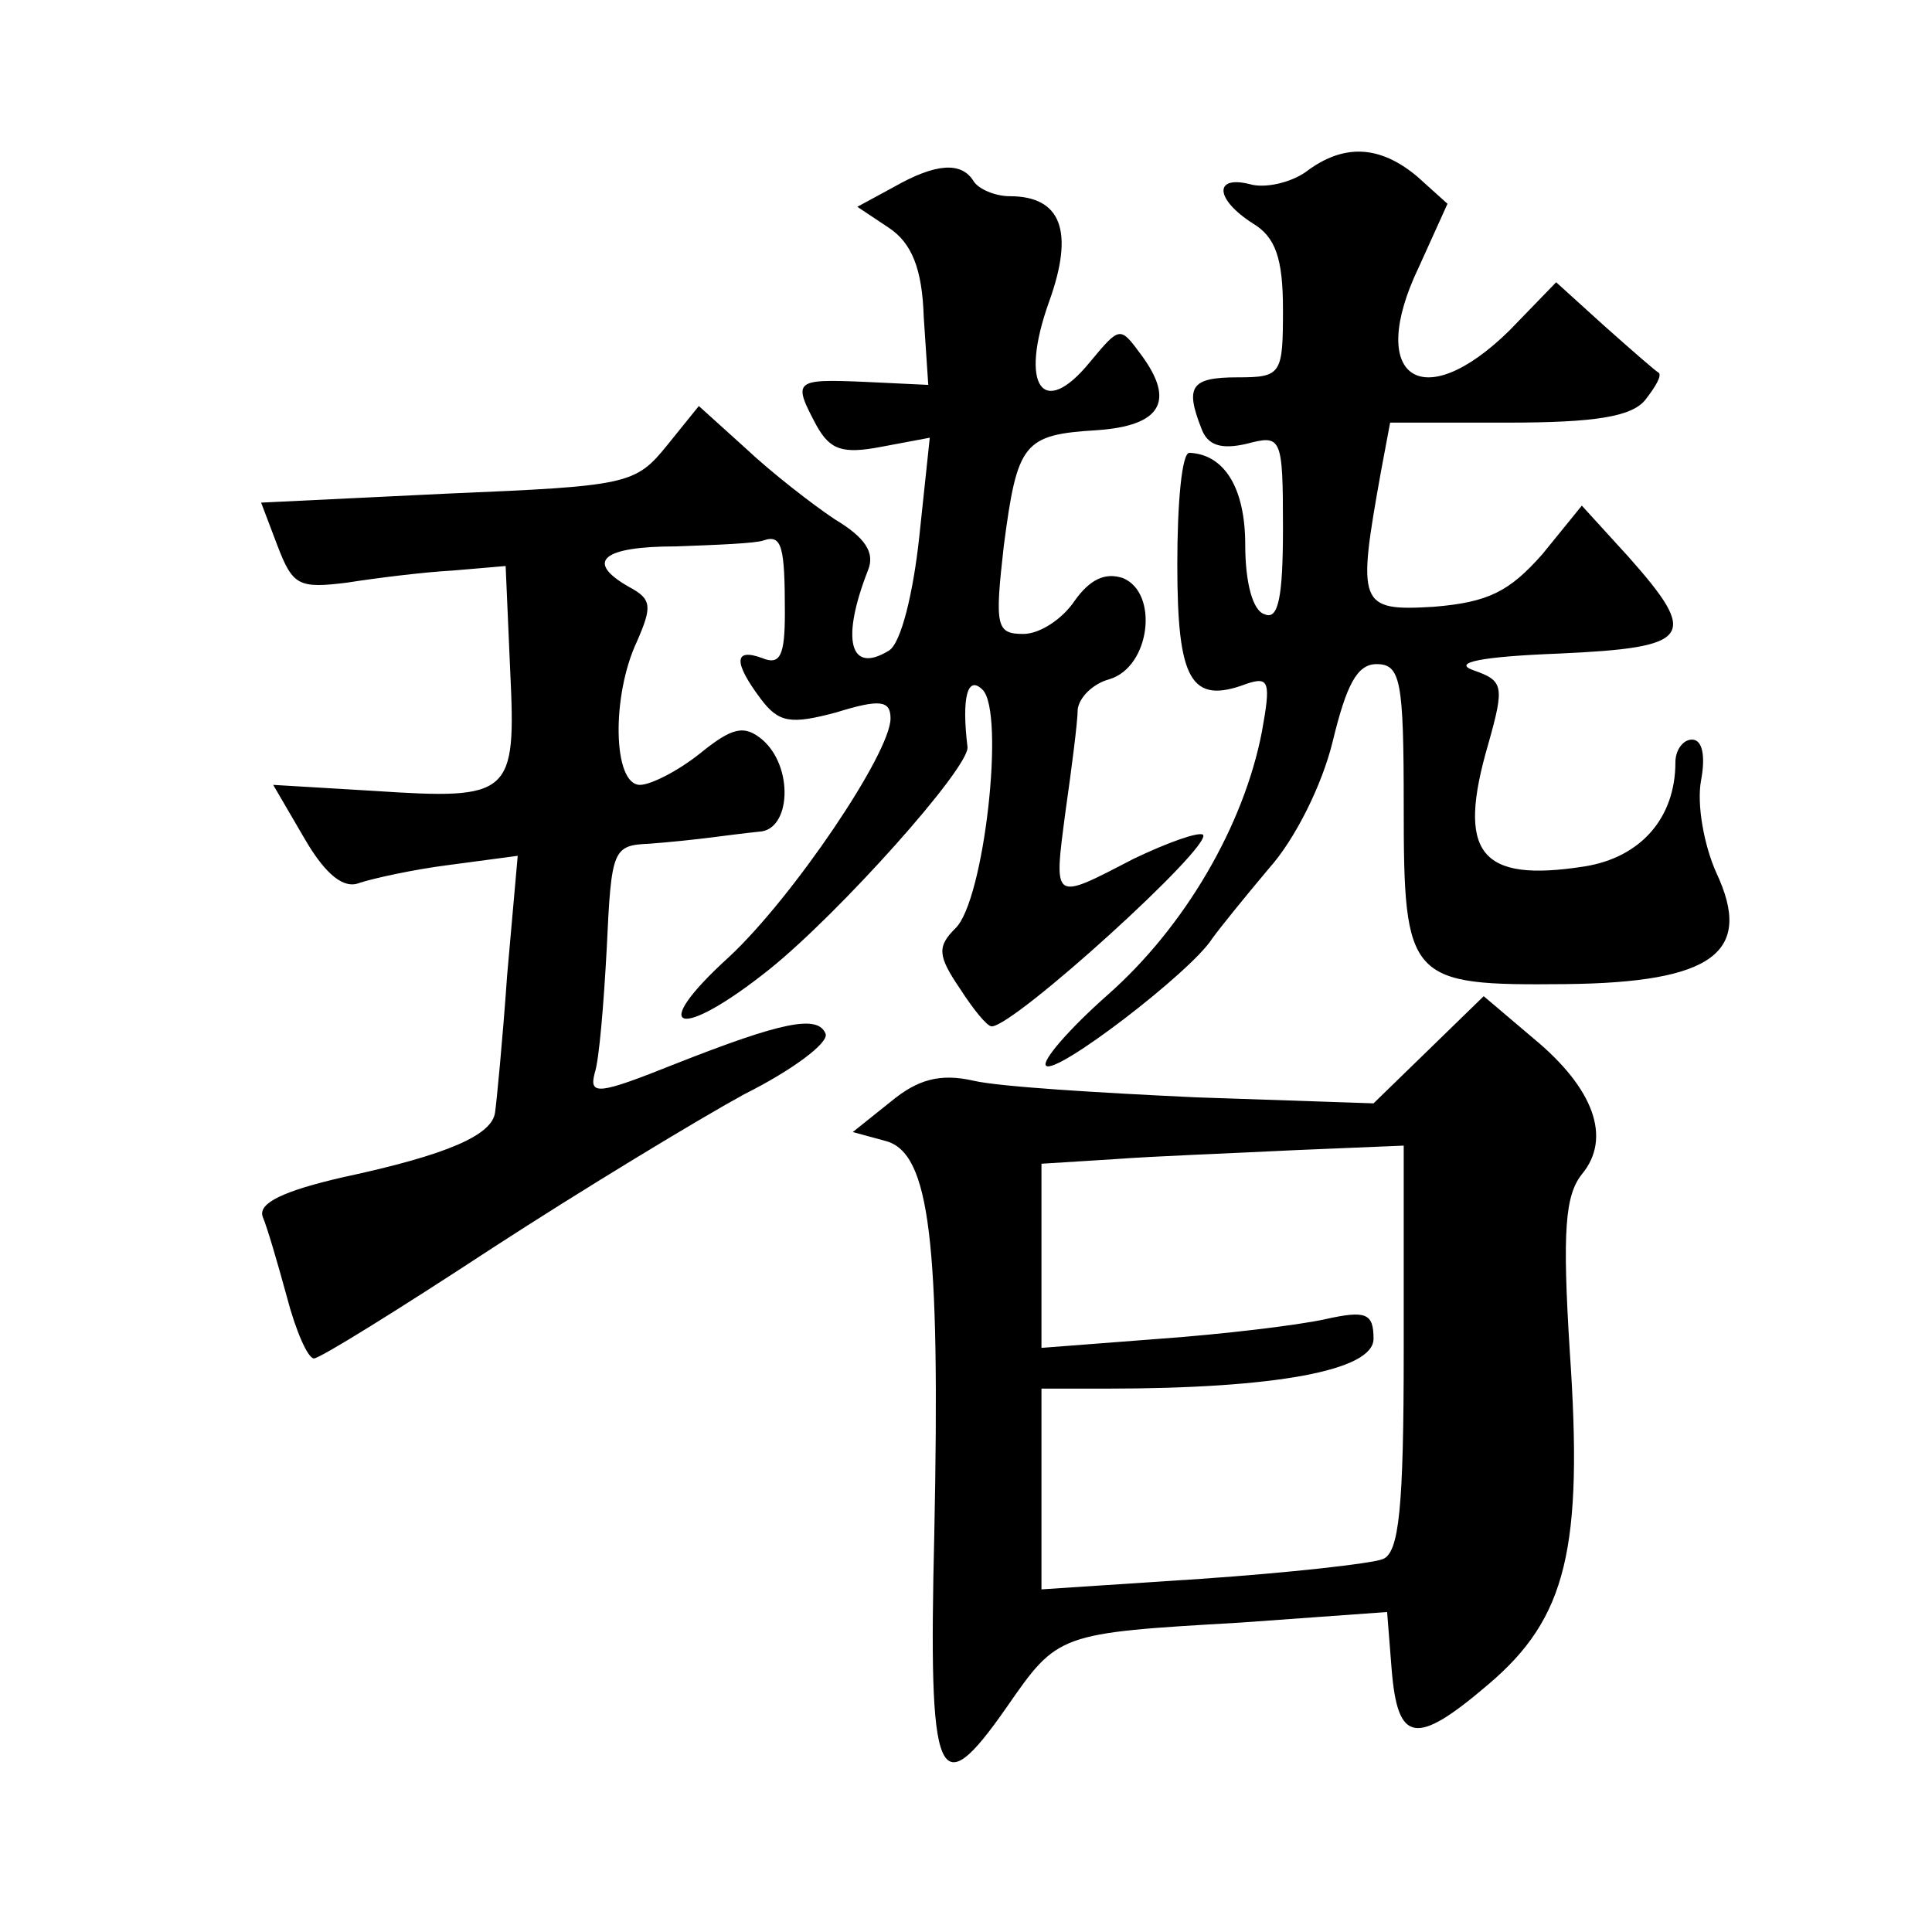<?xml version="1.0" standalone="no"?>
<!DOCTYPE svg PUBLIC "-//W3C//DTD SVG 20010904//EN"
 "http://www.w3.org/TR/2001/REC-SVG-20010904/DTD/svg10.dtd">
<svg version="1.0" xmlns="http://www.w3.org/2000/svg"
 width="128pt" height="128pt" viewBox="0 0 128 128"
 preserveAspectRatio="xMidYMid meet">
<g transform="translate(0,128) scale(0.1,-0.1)"
fill="#0" stroke="none">
<path d="M865 1166 c-10 -7 -27 -11 -37 -8 -24 6 -23 -10 2 -26 15 -9 20 -23 20
-57 0 -43 -1 -45 -30 -45 -31 0 -35 -6 -24 -34 4 -11 13 -14 30 -10 23 6 24 5 24
-56 0 -45 -3 -61 -12 -57 -8 2 -13 21 -13 46 0 38 -14 60 -37 61 -5 0 -8 -33 -8
-74 0 -77 9 -93 46 -79 15 5 16 1 10 -32 -12 -62 -51 -129 -102 -174 -26 -23 -44
-44 -41 -47 6 -7 96 62 110 84 5 7 22 28 38 47 17 19 35 55 42 84 9 37 16 51 29
51 16 0 18 -11 18 -94 0 -116 3 -119 107 -118 98 1 125 21 100 74 -8 18 -13 45
-10 61 3 16 1 27 -6 27 -6 0 -11 -7 -11 -15 0 -37 -23 -63 -60 -69 -70 -11 -85
9 -64 81 11 39 10 42 -10 49 -14 5 5 9 57 11 88 4 93 11 46 64 l-31 34 -26 -32
c-22 -25 -36 -32 -72 -35 -50 -3 -51 1 -35 90 l6 32 78 0 c58 0 82 4 91 15 7 9
11 16 9 18 -2 1 -18 15 -36 31 l-32 29 -31 -32 c-58 -57 -95 -31 -60 42 l19 42
-20 18 c-25 21 -49 22 -74 3z M592 1156 l-24 -13 21 -14 c15 -10 22 -27 23 -59
l3 -45 -42 2 c-47 2 -48 1 -32 -29 9 -16 17 -19 43 -14 l32 6 -7 -66 c-4 -37 -12
-70 -20 -75 -26 -16 -32 7 -14 53 5 12 -2 22 -22 34 -15 10 -42 31 -59 47 l-31
28 -21 -26 c-21 -26 -26 -27 -145 -32 l-124 -6 11 -29 c10 -26 14 -28 46 -24 19
3 51 7 70 8 l35 3 3 -69 c4 -83 1 -86 -90 -80 l-67 4 21 -36 c14 -24 26 -33 36
-29 9 3 36 9 60 12 l45 6 -7 -79 c-3 -43 -7 -84 -8 -91 -2 -15 -31 -28 -101 -43
-39 -9 -56 -17 -53 -26 3 -7 10 -31 16 -53 6 -23 14 -41 18 -41 4 0 57 33 118 73
60 39 136 85 167 102 32 16 56 34 54 40 -5 13 -29 8 -100 -20 -50 -20 -57 -21 -53
-6 3 9 6 46 8 83 3 65 4 68 28 69 14 1 32 3 40 4 8 1 23 3 33 4 21 1 23 43 2 61
-12 10 -20 8 -41 -9 -15 -12 -33 -21 -40 -21 -18 0 -19 59 -2 95 10 23 10 28 -5
36 -30 17 -18 27 31 27 27 1 53 2 58 4 12 4 14 -4 14 -48 0 -28 -3 -35 -15 -30
-19 7 -19 -3 -1 -27 12 -16 20 -17 50 -9 29 9 36 8 36 -4 0 -23 -65 -119 -107 -158
-55 -50 -33 -56 27 -8 46 37 132 133 131 147 -4 33 0 48 10 38 15 -15 1 -140 -18
-158 -12 -12 -12 -18 3 -40 9 -14 18 -25 21 -25 15 0 147 120 140 127 -3 2 -23
-5 -46 -16 -54 -28 -53 -29 -45 32 4 28 8 59 8 67 1 8 10 17 21 20 27 8 33 57 9
67 -12 4 -22 -1 -32 -15 -8 -12 -23 -22 -34 -22 -18 0 -19 5 -13 58 9 69 13 74
62 77 42 3 52 19 29 50 -14 19 -14 19 -34 -5 -31 -38 -47 -16 -27 40 17 47 8 70
-26 70 -10 0 -21 5 -24 10 -8 13 -25 12 -53 -4z M946 584 l-36 -35 -118 4 c-64
3 -130 7 -147 11 -22 5 -37 1 -55 -14 l-25 -20 22 -6 c29 -8 36 -66 32 -260 -4
-166 2 -181 48 -115 34 49 34 49 155 56 l97 7 3 -38 c4 -49 16 -51 64 -10 52 44
63 90 54 221 -5 80 -3 103 8 117 20 24 8 57 -32 90 l-33 28 -37 -36z m-16 -198
c0 -105 -3 -135 -14 -139 -8 -3 -62 -9 -120 -13 l-106 -7 0 67 0 66 43 0 c112 0
177 12 177 33 0 17 -5 19 -32 13 -18 -4 -68 -10 -110 -13 l-78 -6 0 61 0 61 48
3 c26 2 80 4 120 6 l72 3 0 -135z"/>
</g>
</svg>
